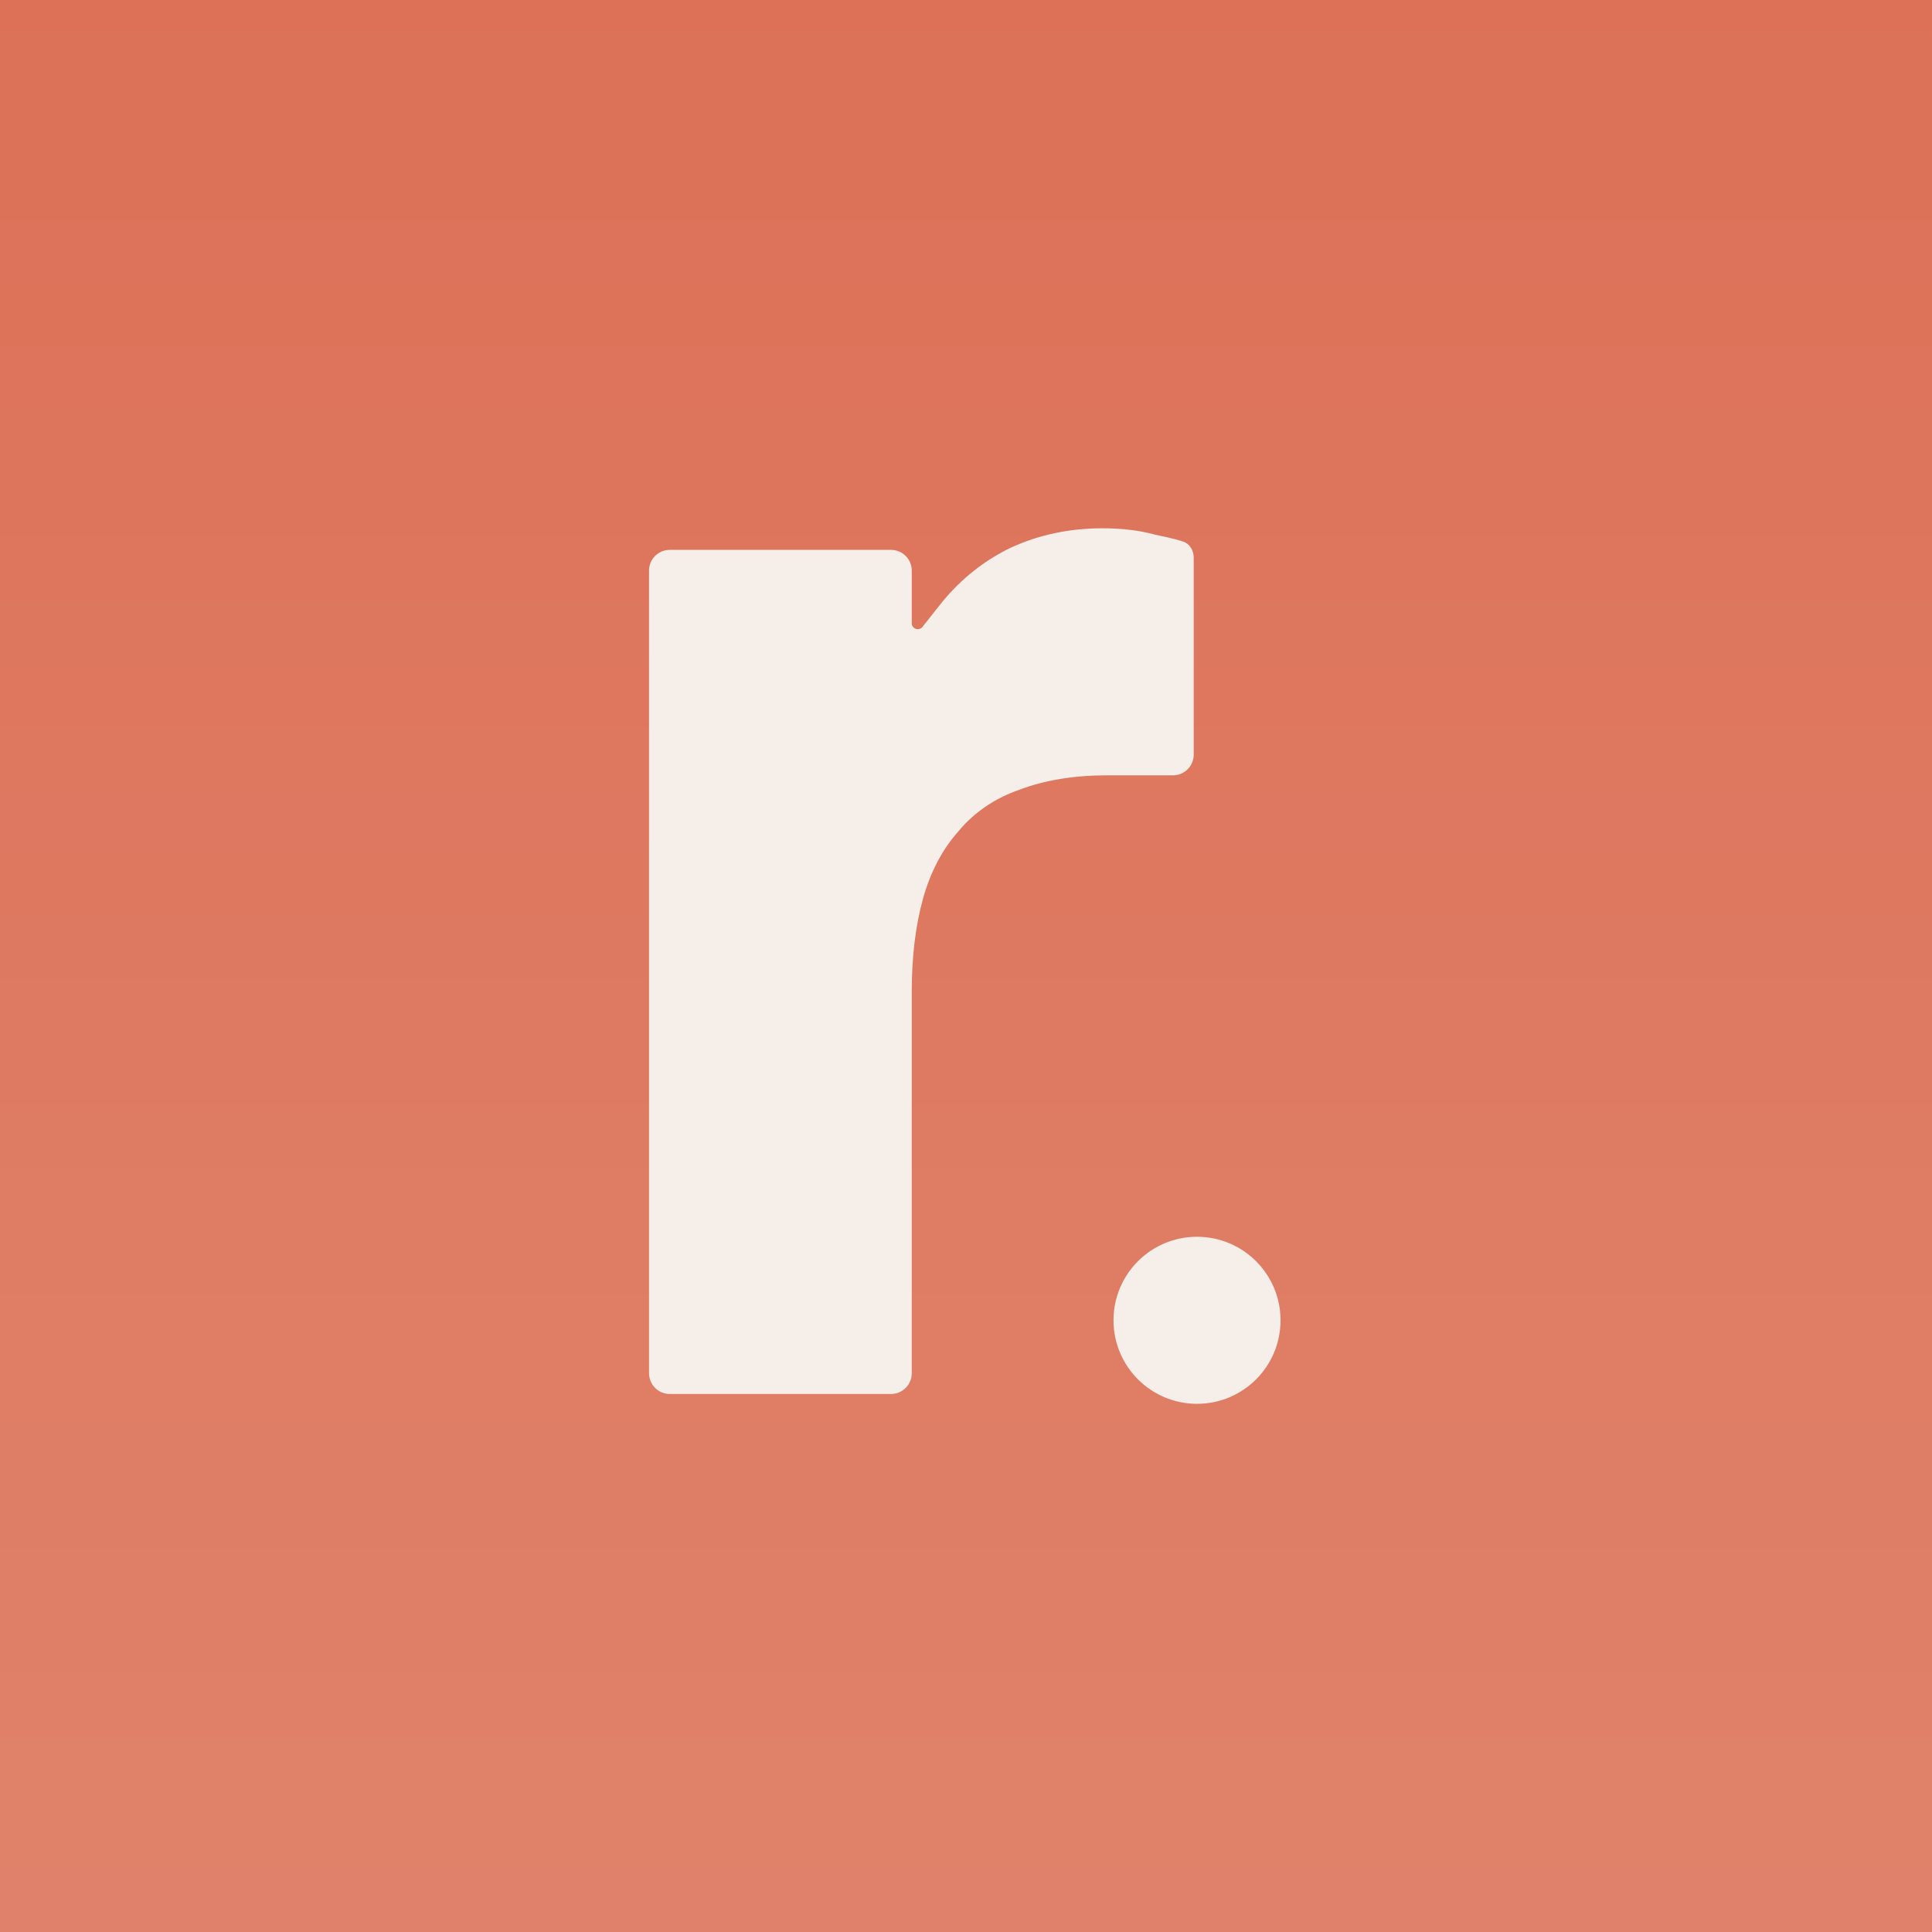 <svg width="128" height="128" viewBox="0 0 128 128" fill="none" xmlns="http://www.w3.org/2000/svg">
<rect width="128" height="128" fill="#DC7157"/>
<rect width="128" height="128" fill="url(#paint0_linear_256_1075)"/>
<path d="M43 37.803C43 37.045 43.614 36.431 44.372 36.431H59.034C59.792 36.431 60.406 37.045 60.406 37.803V41.289C60.406 41.664 60.886 41.828 61.117 41.533C61.458 41.096 61.907 40.527 62.425 39.881C63.699 38.332 65.228 37.117 66.992 36.274C68.835 35.431 70.854 35 73.049 35C74.323 35 75.499 35.137 76.558 35.431C77.229 35.568 77.869 35.712 78.372 35.875C78.831 36.023 79.087 36.471 79.087 36.953V49.995C79.087 50.753 78.472 51.367 77.715 51.367H73.363C71.168 51.367 69.227 51.681 67.522 52.328C65.895 52.896 64.542 53.818 63.484 55.092C62.425 56.287 61.641 57.777 61.151 59.541C60.661 61.306 60.406 63.364 60.406 65.696V90.982C60.406 91.74 59.792 92.355 59.034 92.355H44.372C43.614 92.355 43 91.74 43 90.982C43 73.256 43 55.529 43 37.803Z" fill="#F6EEE8"/>
<path d="M84.839 87.473C84.839 90.53 82.362 93.007 79.305 93.007C76.249 93.007 73.772 90.53 73.772 87.473C73.772 84.417 76.249 81.939 79.305 81.939C82.362 81.939 84.839 84.417 84.839 87.473Z" fill="#F6EEE8"/>
<defs>
<linearGradient id="paint0_linear_256_1075" x1="64" y1="0" x2="64" y2="128" gradientUnits="userSpaceOnUse">
<stop stop-color="white" stop-opacity="0"/>
<stop offset="1" stop-color="white" stop-opacity="0.12"/>
</linearGradient>
</defs>
</svg>

